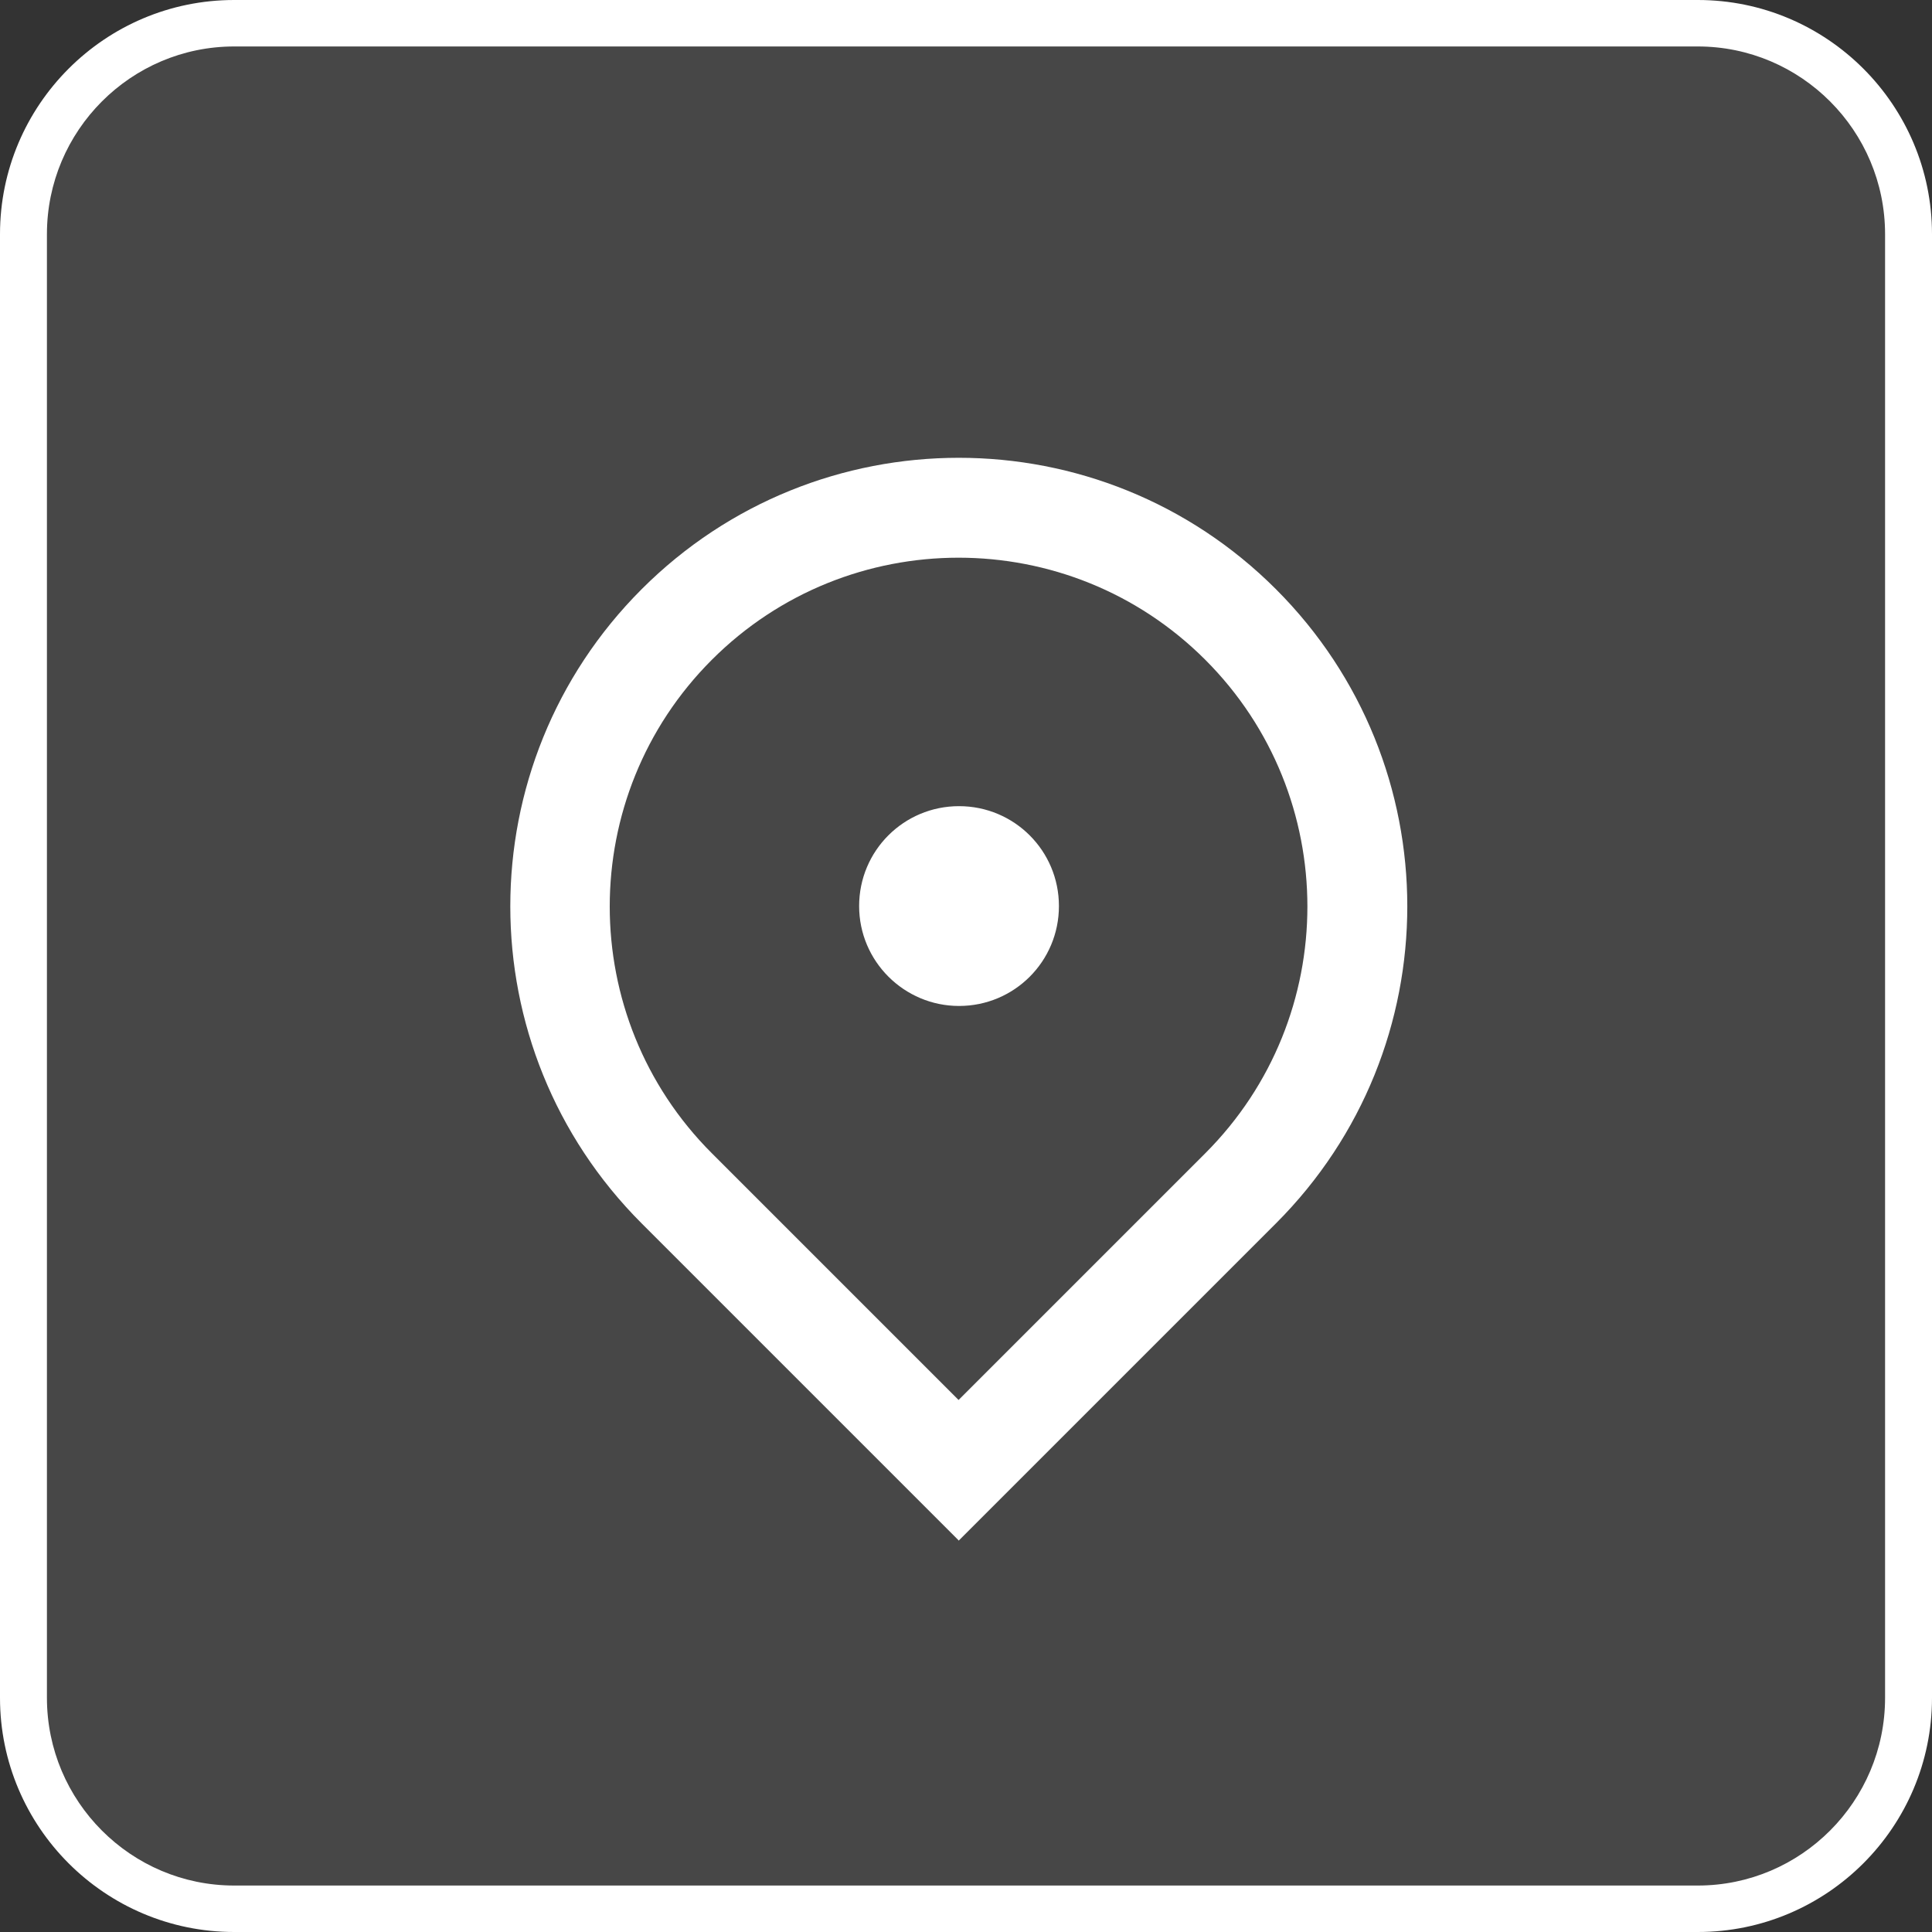 <?xml version="1.0" encoding="UTF-8"?>
<svg id="Layer_1" data-name="Layer 1" xmlns="http://www.w3.org/2000/svg" version="1.1" viewBox="0 0 41.58 41.58">
  <rect x="0" y="0" width="41.58" height="41.58" fill="#333333" stroke="none"/>
  <defs>
    <style>
      .cls-1 {
        opacity: .1;
      }

      .cls-2 {
        fill: #f47a20;
      }

      .cls-2, .cls-3 {
        stroke-width: 0px;
      }

      .cls-3 {
        fill: #fff;
      }
    </style>
  </defs>
  <g>
    <path class="cls-2" d="M-343.79,1758.47v3.62h10.86v-3.62h3.62v3.62h7.24c1,0,1.81.81,1.81,1.81v28.96c0,1-.81,1.81-1.81,1.81h-32.58c-1,0-1.81-.81-1.81-1.81v-28.96c0-1,.81-1.81,1.81-1.81h7.24v-3.62h3.62ZM-323.89,1774.76h-28.96v16.29h28.96v-16.29ZM-347.41,1765.71h-5.43v5.43h28.96v-5.43h-5.43v1.81h-3.62v-1.81h-10.86v1.81h-3.62v-1.81Z"/>
    <polygon class="cls-3" points="-332.87 1776.82 -330.31 1779.38 -339.27 1788.34 -345.67 1781.94 -343.11 1779.38 -339.27 1783.22 -332.87 1776.82"/>
  </g>
  <g>
    <path class="cls-3" d="M36.54,41.58H5.04C2.26,41.58,0,39.32,0,36.54V5.04C0,2.26,2.26,0,5.04,0h31.5c2.78,0,5.04,2.26,5.04,5.04v31.5c0,2.78-2.26,5.04-5.04,5.04ZM5.04,1c-2.22,0-4.03,1.81-4.03,4.04v31.5c0,2.23,1.81,4.04,4.03,4.04h31.5c2.22,0,4.03-1.81,4.03-4.04V5.04c0-2.23-1.81-4.04-4.03-4.04H5.04Z"/>
    <g class="cls-1">
      <rect class="cls-3" x=".5" y=".5" width="40.58" height="40.58" rx="4.53" ry="4.53"/>
    </g>
    <path class="cls-3" d="M20.64,33.16l-6.83-6.83c-3.77-3.77-3.77-9.88,0-13.65,3.77-3.77,9.88-3.77,13.65,0,3.77,3.77,3.77,9.88,0,13.65l-6.83,6.83ZM25.94,24.82c2.93-2.93,2.93-7.69,0-10.62-2.93-2.93-7.69-2.93-10.62,0-2.93,2.93-2.93,7.69,0,10.62l5.31,5.31,5.31-5.31ZM20.64,21.65c-1.18,0-2.15-.96-2.15-2.15s.96-2.15,2.15-2.15,2.15.96,2.15,2.15-.96,2.15-2.15,2.15Z"/>
  </g>
</svg>